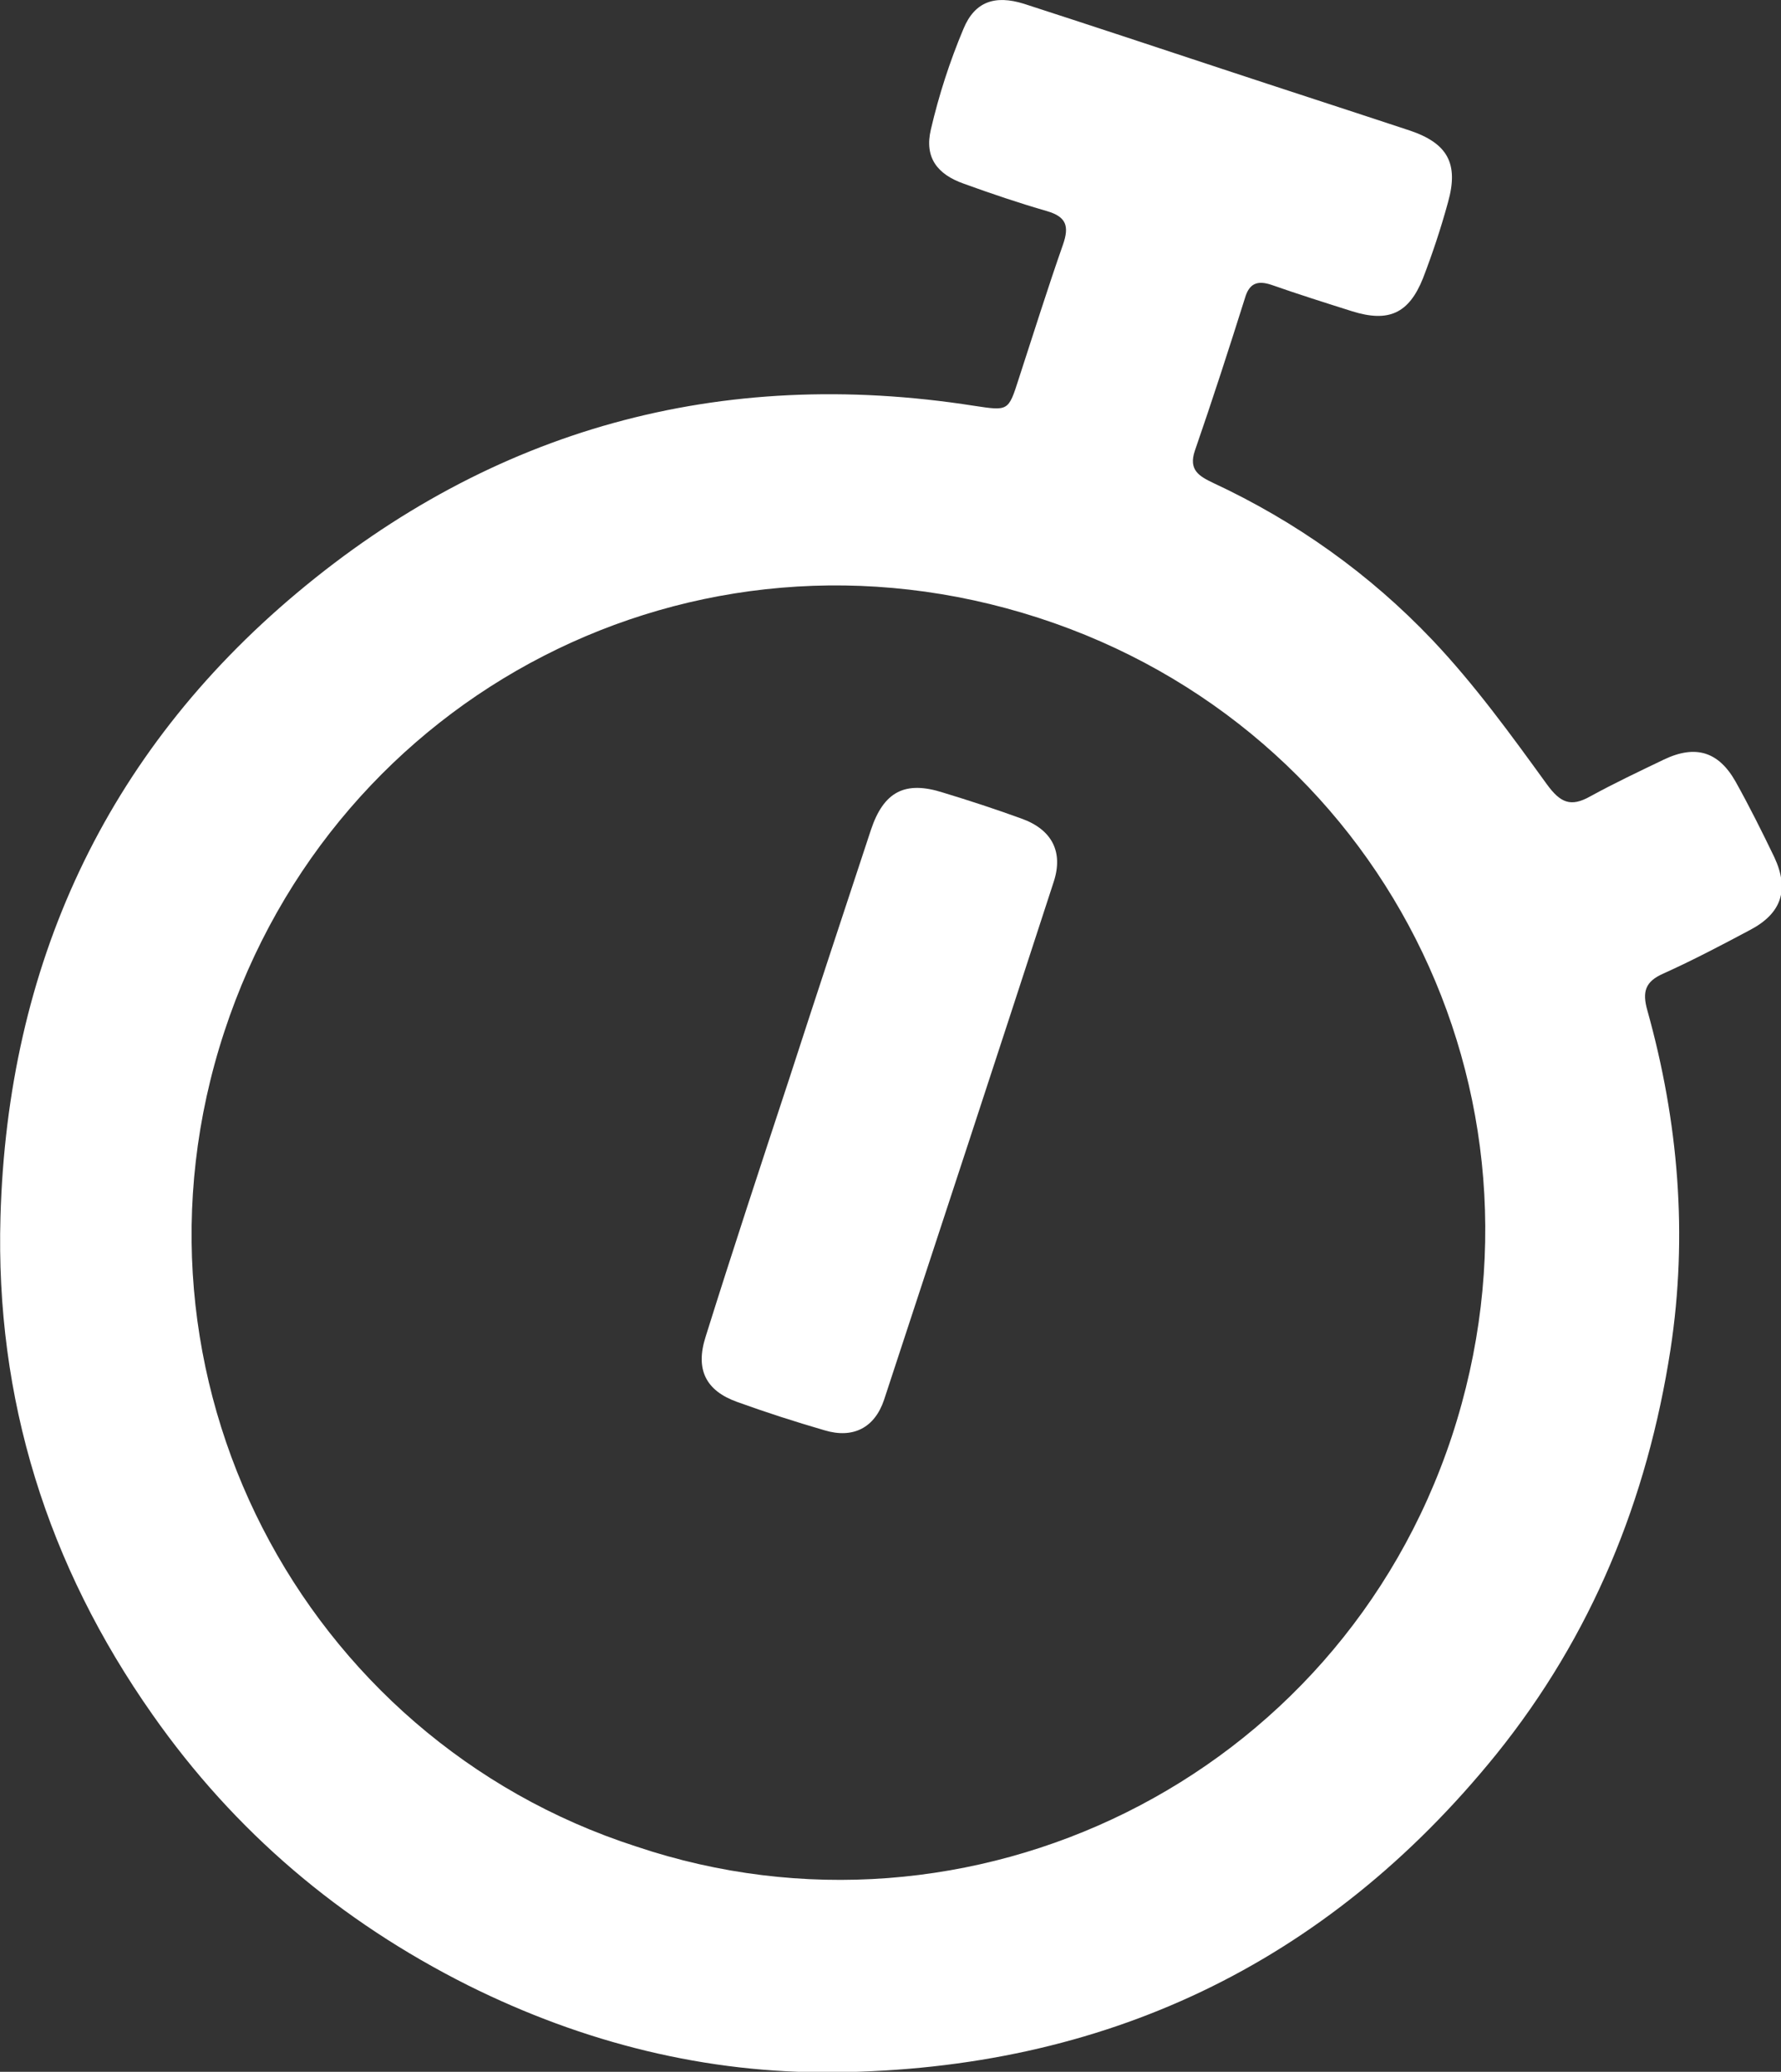 <?xml version="1.0" encoding="utf-8"?>
<!-- Generator: Adobe Illustrator 26.0.1, SVG Export Plug-In . SVG Version: 6.00 Build 0)  -->
<svg version="1.1" id="Calque_1" xmlns="http://www.w3.org/2000/svg" xmlns:xlink="http://www.w3.org/1999/xlink" x="0px" y="0px"
     viewBox="0 0 377.1 438.6" style="enable-background:new 0 0 377.1 438.6;" xml:space="preserve">
<rect x="0" y="0" width="377.1" height="438.6" fill="#333333" stroke="none"/>
<style type="text/css">
	.st0{fill:#FFFFFF;}
</style>
    <g>
	<path class="st0" d="M258.5,14.5c13.3,4.4,26.6,8.7,39.9,13.1c8.1,2.7,10.5,7,8.2,15.2c-1.5,5.5-3.3,10.9-5.3,16.1
		c-3,7.5-7.3,9.4-15,7c-5.7-1.8-11.4-3.6-17.1-5.6c-3-1-4.7-0.3-5.6,2.8c-3.4,10.8-6.9,21.6-10.6,32.3c-1.4,4.1,0.9,5.4,3.8,6.8
		c17.6,8.2,33.2,19.3,46.5,33.3c8.9,9.4,16.6,20,24.2,30.5c2.9,4,5.1,4.9,9.2,2.6c5.1-2.8,10.4-5.3,15.6-7.8
		c6.7-3.2,11.6-1.7,15.2,4.7c2.9,5.2,5.6,10.6,8.2,16c3.2,6.9,1.5,11.9-5.2,15.4c-6,3.2-12.1,6.4-18.3,9.2c-3.9,1.7-4.5,3.9-3.4,7.8
		c6.6,23.6,8.6,47.6,4.9,71.8c-4.9,31.7-16.6,60.5-36.9,85.7c-36.1,44.6-83.2,66.7-140.1,67.3c-27.1,0.3-53.1-6.2-77.6-18.4
		c-27.1-13.6-49.4-32.5-66.8-57.3C10,331.3-1,296.1,0.1,257.6c1.5-53.1,22.1-98,62.8-132.1c41.4-34.7,89.6-48,143.3-39.6
		c7.3,1.1,7.3,1.2,9.5-5.7c3.1-9.5,6.1-19.1,9.4-28.5c1.3-3.8,0.7-5.8-3.4-7c-5.9-1.7-11.8-3.7-17.6-5.8c-5.7-2-8.4-5.6-7-11.5
		c1.7-7.3,4-14.4,6.9-21.3c2.4-5.8,6.7-7.2,12.8-5.3C230.7,5.3,244.6,9.9,258.5,14.5z M134.7,390.9c70.4,23.7,148.6-13.9,172.7-86.8
		c24.1-73.2-15.3-149.9-87.5-173.3c-73.1-23.7-148.9,16-172.4,87.6C23.5,291.4,64,368.1,134.7,390.9z"/>
        <path class="st0" d="M167.1,228.4c5.7-17.6,11.5-35.1,17.3-52.7c2.7-8.1,7.2-10.5,15.3-7.9c5.6,1.7,11.1,3.5,16.6,5.5
		c6.4,2.3,8.9,7,6.8,13.4c-11.9,36.6-23.9,73.1-35.9,109.6c-2,6-6.6,8.3-12.6,6.5c-6.2-1.8-12.4-3.8-18.5-6
		c-6.7-2.4-8.9-6.9-6.7-13.8C155.1,264.8,161.1,246.6,167.1,228.4z"/>
</g>
</svg>
